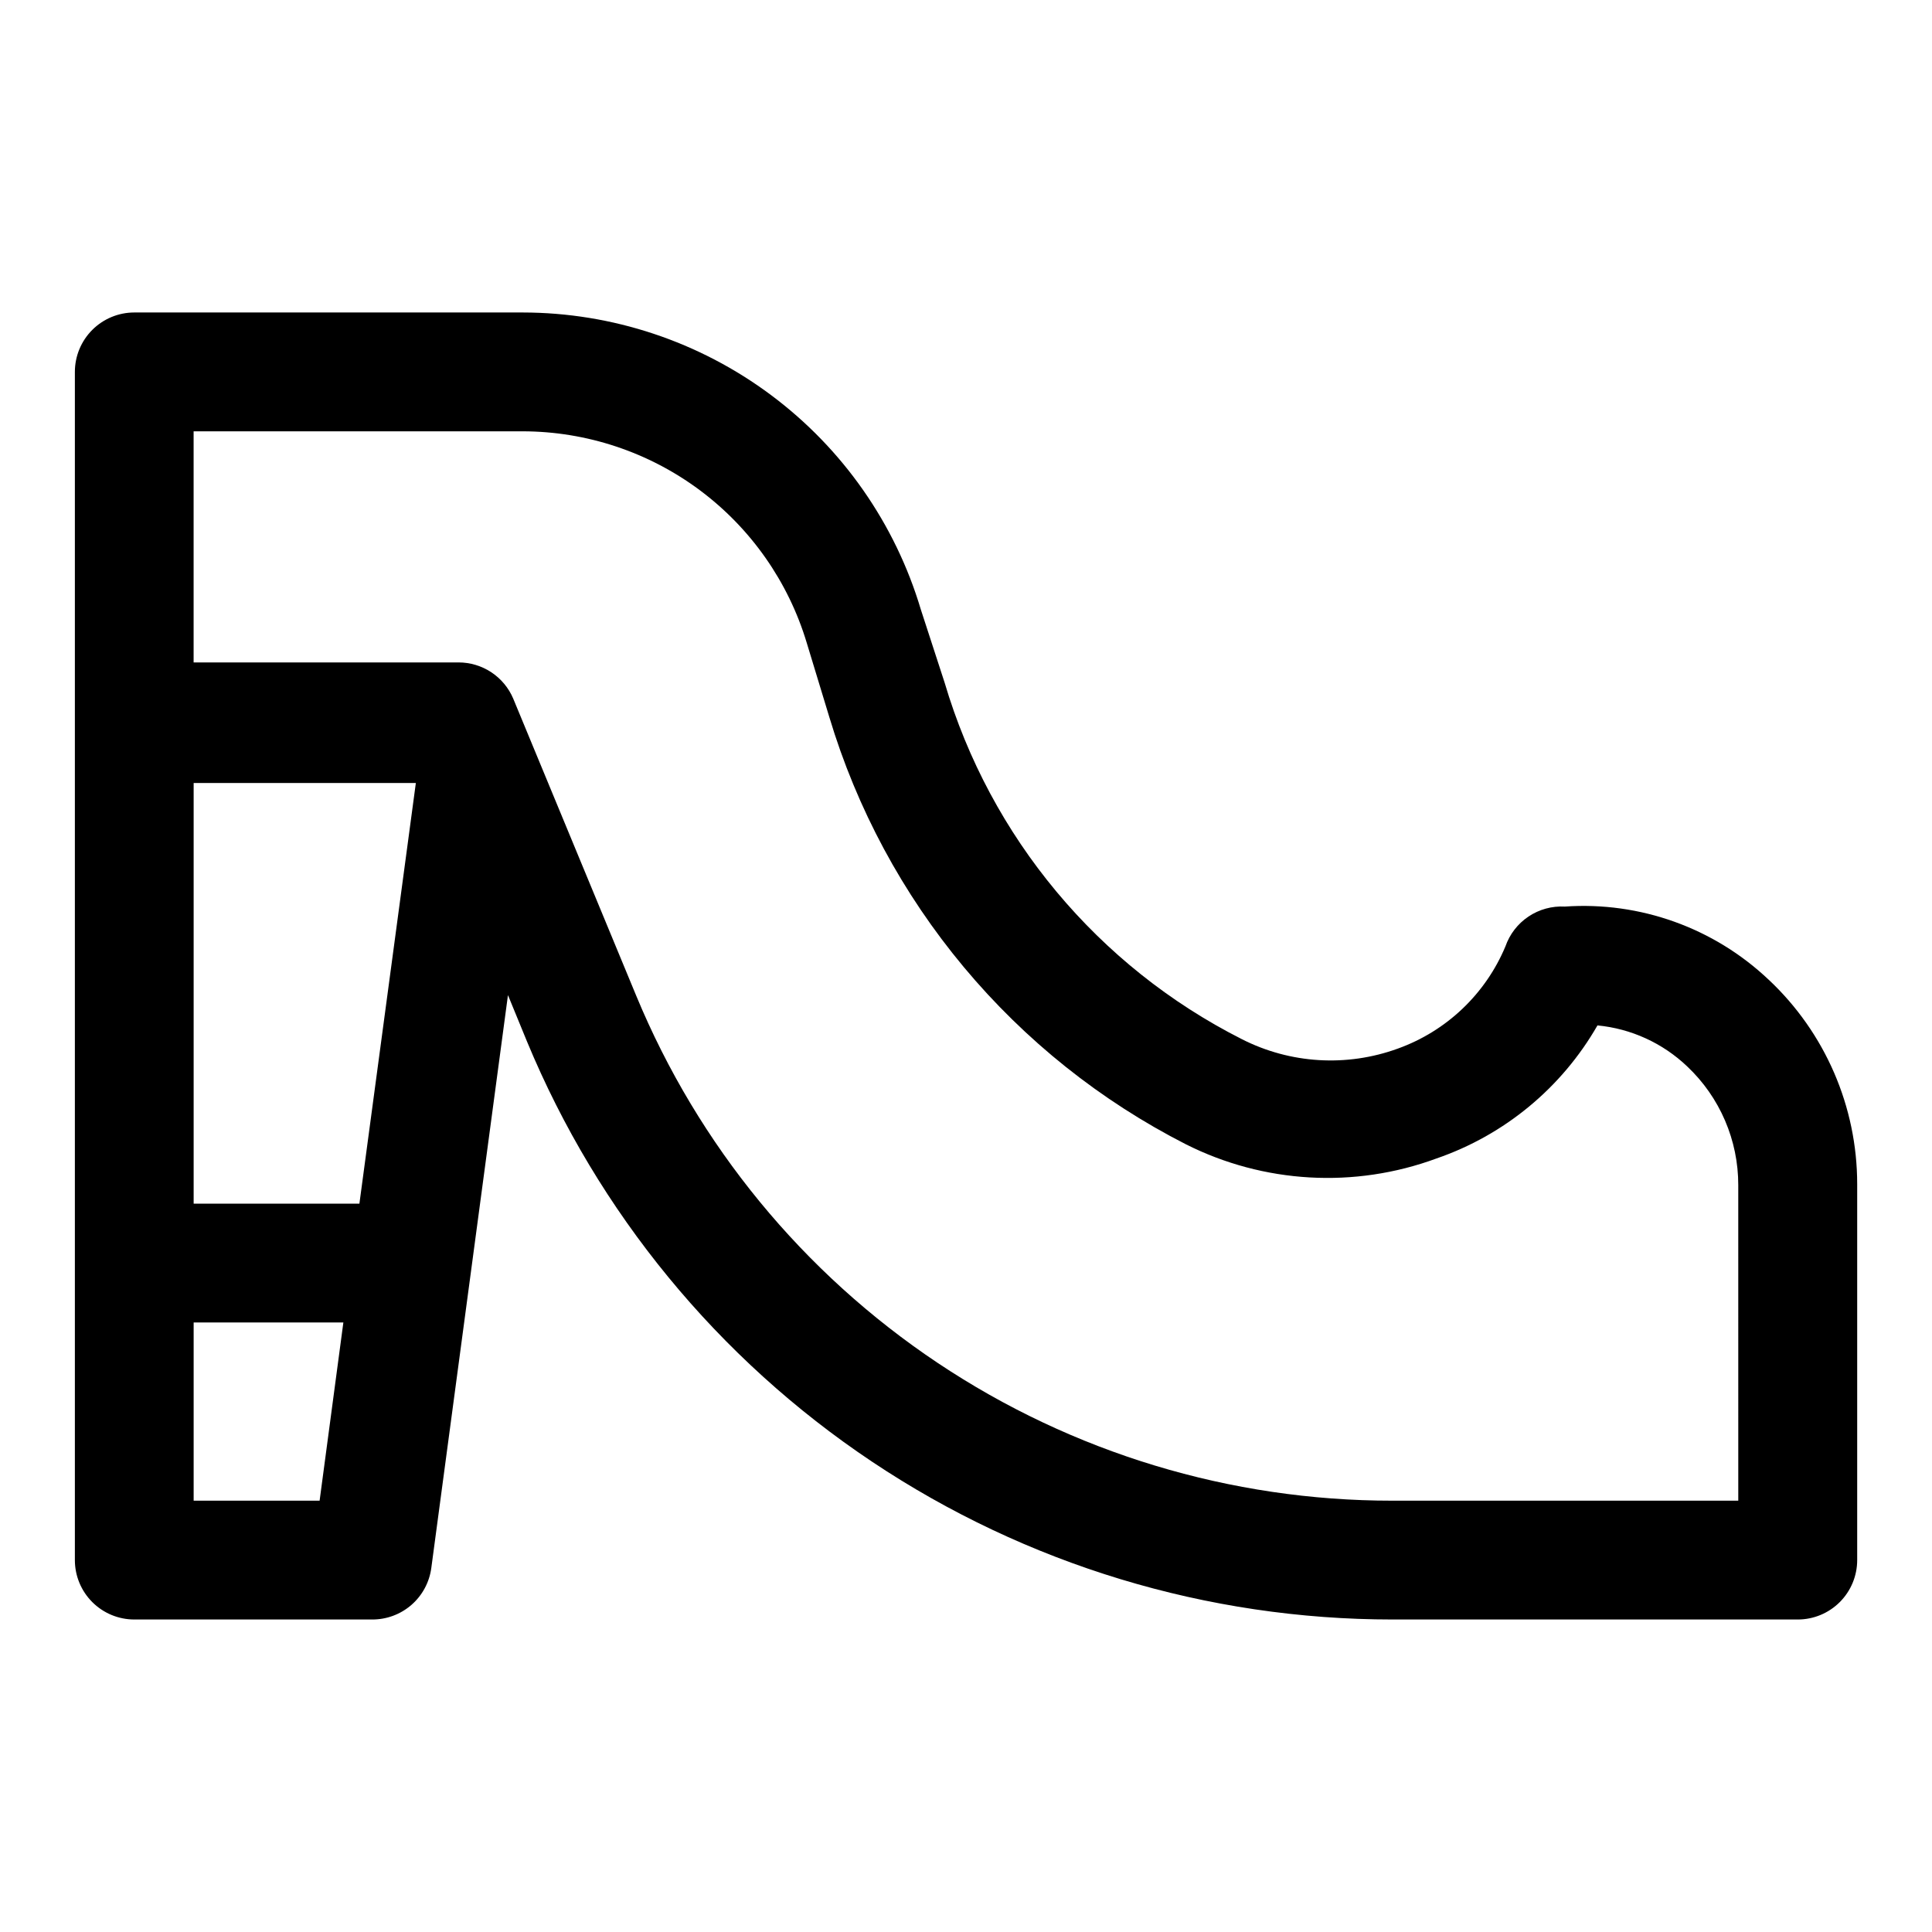 <?xml version="1.0" encoding="UTF-8"?>
<!-- Uploaded to: ICON Repo, www.svgrepo.com, Generator: ICON Repo Mixer Tools -->
<svg fill="#000000" width="800px" height="800px" version="1.1" viewBox="144 144 512 512" xmlns="http://www.w3.org/2000/svg">
 <path d="m612.7 403.62c-14.496-13.73-34.082-20.754-54-19.367-3.414-0.188-6.797 0.738-9.637 2.641-2.84 1.902-4.984 4.68-6.109 7.91-5.281 12.621-15.621 22.445-28.496 27.078-13.551 4.945-28.551 4.035-41.406-2.519-38.125-19.309-66.602-53.484-78.719-94.465l-6.301-19.363c-6.773-22.723-20.695-42.656-39.699-56.836-19.004-14.184-42.074-21.859-65.785-21.887h-102.96c-4.176 0-8.18 1.66-11.133 4.613s-4.613 6.957-4.613 11.133v314.88c0 4.176 1.66 8.18 4.613 11.133 2.953 2.953 6.957 4.613 11.133 4.613h62.977c3.844 0.031 7.566-1.344 10.469-3.867 2.898-2.523 4.773-6.019 5.273-9.832l20.309-151.77 5.039 12.281c18.805 45.355 50.637 84.117 91.465 111.38 40.832 27.266 88.828 41.816 137.93 41.809h107.38c4.176 0 8.18-1.66 11.133-4.613 2.953-2.953 4.613-6.957 4.613-11.133v-99.66c-0.008-20.516-8.5-40.117-23.461-54.156zm-417.38-52.113h58.883l-14.957 111.47h-43.926zm0 190.19v-47.234h39.676l-6.297 47.23zm409.34 0h-91.629c-42.898 0.027-84.84-12.676-120.52-36.5-35.68-23.82-63.484-57.691-79.906-97.324l-32.59-78.719v-0.004c-1.203-2.844-3.219-5.273-5.797-6.981-2.574-1.707-5.594-2.617-8.688-2.621h-70.219v-61.246h87.223c16.898 0.027 33.34 5.492 46.895 15.586 13.551 10.094 23.496 24.281 28.363 40.465l5.984 19.68c7.285 24.27 19.414 46.809 35.648 66.266 16.234 19.453 36.242 35.418 58.812 46.934 20.664 10.418 44.73 11.785 66.441 3.777 18.023-6.203 33.184-18.73 42.668-35.266 8.914 0.855 17.289 4.684 23.773 10.863 8.668 8.176 13.566 19.574 13.539 31.488z"/>
</svg>